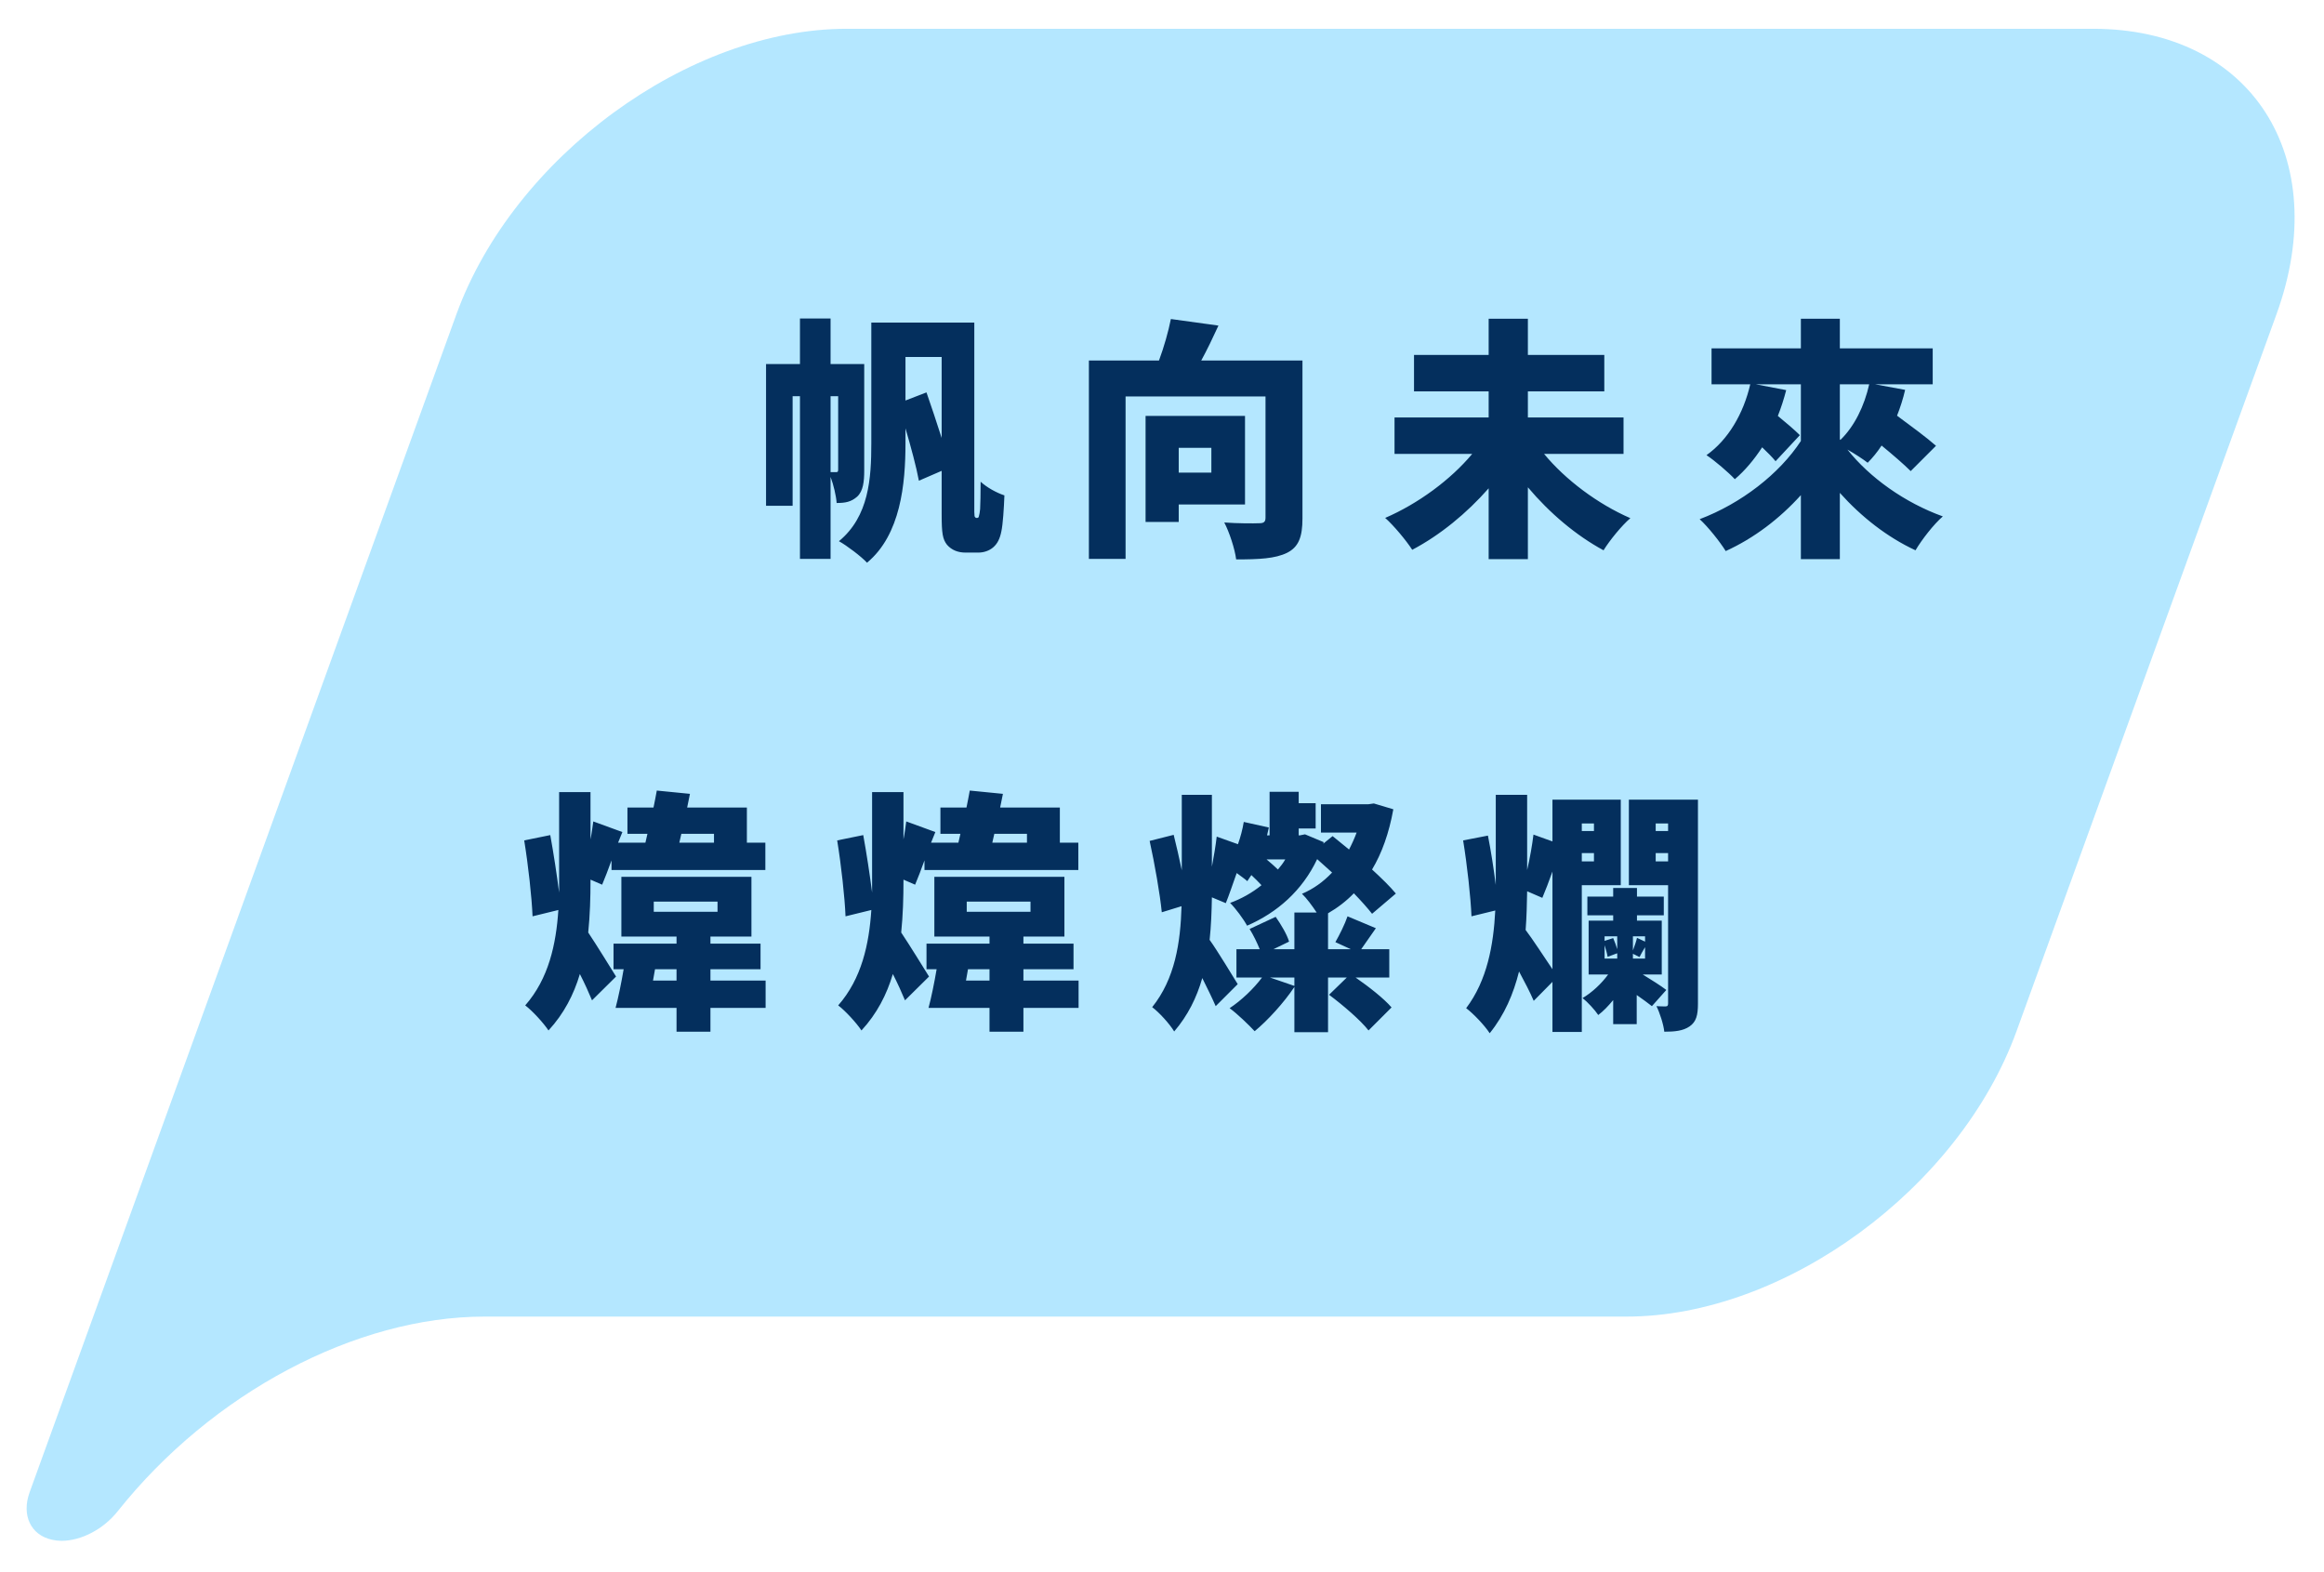 <svg width="349" height="236" viewBox="0 0 349 236" fill="none" xmlns="http://www.w3.org/2000/svg">
<g filter="url(#filter0_f_31_7)">
<path fill-rule="evenodd" clip-rule="evenodd" d="M314.342 4.323H127.15C103.408 4.323 77.136 23.571 68.542 47.188L4.468 224.035C3.19 227.52 4.604 230.522 7.813 231.219C8.275 231.326 8.738 231.38 9.227 231.38C12.192 231.38 15.51 229.664 17.685 226.93C31.827 209.157 53.448 197.71 72.758 197.71H244.257C268 197.71 294.271 178.463 302.838 154.819L341.865 47.188C350.431 23.571 338.084 4.323 314.342 4.323Z" fill="#92DCFF" fill-opacity="0.69"/>
</g>
<path d="M124.729 70.896H125.603C125.793 70.896 125.869 70.82 125.869 70.516V59.496H124.729V70.896ZM129.783 54.67V70.668C129.783 72.302 129.631 73.746 128.719 74.582C127.807 75.38 126.933 75.532 125.641 75.532C125.565 74.468 125.185 72.834 124.729 71.618V83.93H120.131V59.496H119.029V75.95H115.039V54.67H120.131V47.83H124.729V54.67H129.783ZM135.977 60.142L139.131 58.926C139.853 61.016 140.689 63.486 141.411 65.766V53.606H135.977V60.142ZM146.617 77.774H146.731C146.845 77.774 146.959 77.736 146.997 77.546C147.073 77.318 147.149 76.862 147.187 76.444C147.225 75.722 147.263 74.164 147.263 72.34C148.175 73.176 149.581 73.974 150.835 74.392C150.759 76.368 150.607 78.724 150.379 79.788C150.151 80.928 149.771 81.65 149.163 82.182C148.555 82.714 147.719 82.98 146.921 82.98H144.983C143.919 82.98 142.931 82.638 142.209 81.802C141.563 80.966 141.411 80.13 141.411 77.204V70.706L137.991 72.188C137.611 70.136 136.813 67.172 135.977 64.322V66.602C135.977 72.644 135.255 80.32 130.201 84.5C129.365 83.588 127.161 81.916 125.983 81.27C130.505 77.546 130.847 71.808 130.847 66.564V48.438H146.313V76.862C146.313 77.09 146.351 77.394 146.351 77.508C146.389 77.66 146.541 77.774 146.617 77.774ZM181.913 67.248H177.011V70.972H181.913V67.248ZM186.967 75.76H177.011V78.382H172.033V62.46H186.967V75.76ZM195.593 54.138V77.85C195.593 80.624 195.023 82.144 193.275 83.018C191.489 83.892 189.057 84.006 185.637 84.006C185.447 82.448 184.611 79.902 183.851 78.458C185.789 78.61 188.373 78.61 189.095 78.572C189.779 78.572 190.045 78.382 190.045 77.736V59.534H169.031V83.93H163.521V54.138H174.047C174.807 52.086 175.453 49.806 175.833 47.906L182.977 48.894C182.141 50.718 181.267 52.542 180.393 54.138H195.593ZM243.809 68.16H231.877C235.069 72.036 239.933 75.684 244.835 77.812C243.543 78.914 241.719 81.156 240.807 82.638C236.665 80.396 232.713 77.052 229.445 73.176V83.968H223.555V73.328C220.249 77.09 216.259 80.358 212.079 82.562C211.167 81.156 209.305 78.914 208.013 77.774C212.953 75.646 217.855 72.036 221.085 68.16H209.419V62.688H223.555V58.774H212.345V53.302H223.555V47.868H229.445V53.302H240.921V58.774H229.445V62.688H243.809V68.16ZM280.701 57.71H276.293V65.956L276.369 66.07C278.497 64.018 279.979 60.94 280.701 57.71ZM290.733 66.944L286.933 70.744C285.945 69.756 284.273 68.312 282.563 66.906C281.917 67.894 281.195 68.768 280.473 69.49C279.789 68.958 278.573 68.16 277.433 67.514C280.777 71.732 286.059 75.494 291.759 77.546C290.391 78.724 288.567 81.08 287.655 82.638C283.399 80.662 279.523 77.622 276.293 74.012V83.968H270.441V74.354C267.249 77.888 263.411 80.814 259.155 82.752C258.281 81.346 256.495 79.104 255.241 77.964C261.473 75.608 267.211 71.162 270.441 66.222V57.71H263.677L268.237 58.584C267.895 59.914 267.477 61.206 266.983 62.46C268.237 63.486 269.529 64.588 270.289 65.348L266.641 69.262C266.147 68.654 265.425 67.932 264.627 67.172C263.411 69.034 262.043 70.668 260.523 71.96C259.611 70.972 257.483 69.148 256.267 68.35C259.535 66.032 261.815 62.118 262.841 57.71H257.027V52.314H270.441V47.868H276.293V52.314H290.239V57.71H281.575L286.097 58.546C285.793 59.876 285.375 61.168 284.881 62.422C286.933 63.942 289.365 65.728 290.733 66.944ZM98.063 147.254H101.597V145.544H98.367L98.063 147.254ZM98.177 135.398V136.918H107.753V135.398H98.177ZM102.319 125.214L102.015 126.544H107.221V125.214H102.319ZM92.515 146.646L88.905 150.218C88.449 149.116 87.803 147.672 87.081 146.266C86.169 149.344 84.687 152.232 82.369 154.74C81.609 153.6 79.937 151.776 78.873 150.978C82.407 146.95 83.509 141.782 83.851 136.652L79.975 137.602C79.861 134.752 79.329 129.926 78.721 126.202L82.635 125.404C83.129 128.102 83.623 131.37 83.965 134.03V118.944H88.677V126.05C88.867 125.1 88.981 124.15 89.095 123.352L93.465 124.948C93.237 125.48 93.047 126.012 92.819 126.544H96.923L97.227 125.214H94.225V121.262H98.139C98.329 120.388 98.481 119.514 98.633 118.716L103.611 119.21L103.193 121.262H112.161V126.544H114.935V130.648H91.831V129.204C91.337 130.572 90.843 131.864 90.425 132.852L88.677 132.092V132.206C88.677 134.79 88.601 137.412 88.335 140.034C89.513 141.782 91.945 145.734 92.515 146.646ZM114.973 147.254V151.358H106.689V154.93H101.597V151.358H92.439C92.857 149.8 93.313 147.558 93.655 145.544H92.135V141.706H101.597V140.642H93.313V131.674H112.845V140.642H106.689V141.706H114.213V145.544H106.689V147.254H114.973ZM145.063 147.254H148.597V145.544H145.367L145.063 147.254ZM145.177 135.398V136.918H154.753V135.398H145.177ZM149.319 125.214L149.015 126.544H154.221V125.214H149.319ZM139.515 146.646L135.905 150.218C135.449 149.116 134.803 147.672 134.081 146.266C133.169 149.344 131.687 152.232 129.369 154.74C128.609 153.6 126.937 151.776 125.873 150.978C129.407 146.95 130.509 141.782 130.851 136.652L126.975 137.602C126.861 134.752 126.329 129.926 125.721 126.202L129.635 125.404C130.129 128.102 130.623 131.37 130.965 134.03V118.944H135.677V126.05C135.867 125.1 135.981 124.15 136.095 123.352L140.465 124.948C140.237 125.48 140.047 126.012 139.819 126.544H143.923L144.227 125.214H141.225V121.262H145.139C145.329 120.388 145.481 119.514 145.633 118.716L150.611 119.21L150.193 121.262H159.161V126.544H161.935V130.648H138.831V129.204C138.337 130.572 137.843 131.864 137.425 132.852L135.677 132.092V132.206C135.677 134.79 135.601 137.412 135.335 140.034C136.513 141.782 138.945 145.734 139.515 146.646ZM161.973 147.254V151.358H153.689V154.93H148.597V151.358H139.439C139.857 149.8 140.313 147.558 140.655 145.544H139.135V141.706H148.597V140.642H140.313V131.674H159.845V140.642H153.689V141.706H161.213V145.544H153.689V147.254H161.973ZM194.381 148.052V146.798H190.733L194.381 148.052ZM193.013 129.052H190.201C190.809 129.546 191.379 130.078 191.911 130.572C192.329 130.078 192.709 129.584 193.013 129.052ZM208.631 146.798H203.577C205.553 148.166 207.833 149.952 208.973 151.282L205.515 154.74C204.337 153.22 201.677 150.94 199.587 149.382L202.247 146.798H199.435V155.006H194.381V148.204C192.823 150.56 190.353 153.258 188.415 154.854C187.579 153.942 185.755 152.194 184.653 151.396C186.439 150.218 188.263 148.47 189.517 146.798H185.679V142.542H189.175C188.795 141.592 188.225 140.414 187.655 139.502L191.569 137.678C192.367 138.818 193.279 140.338 193.583 141.402L191.227 142.542H194.381V137.032H197.725C197.079 136.044 196.205 134.866 195.521 134.22C197.231 133.498 198.751 132.396 200.043 131.028C199.283 130.344 198.523 129.66 197.801 129.014C195.559 133.764 191.759 137.07 187.275 139.008C186.743 138.02 185.565 136.424 184.729 135.588C186.401 134.98 188.035 134.068 189.441 132.928C188.985 132.434 188.453 131.902 187.921 131.408C187.693 131.712 187.503 132.054 187.313 132.32C186.933 131.978 186.325 131.56 185.717 131.104C185.109 132.814 184.577 134.41 184.083 135.626L181.993 134.752C181.955 136.88 181.879 139.046 181.651 141.136C182.753 142.656 185.261 146.798 185.869 147.786L182.563 151.092C182.069 149.952 181.309 148.394 180.549 146.874C179.713 149.8 178.383 152.498 176.331 154.892C175.647 153.752 174.051 152.004 173.025 151.244C176.445 146.988 177.281 141.554 177.433 136.082L174.469 136.994C174.203 134.296 173.405 129.736 172.645 126.278L176.255 125.366C176.673 127 177.091 128.9 177.471 130.686V119.362H181.993V130.154C182.297 128.558 182.563 126.962 182.715 125.632L185.907 126.772C186.287 125.708 186.591 124.568 186.781 123.428L190.543 124.264C190.467 124.644 190.353 125.062 190.277 125.442H190.657V118.906H195.027V120.616H197.573V124.416H195.027V125.442H195.217L195.977 125.29L198.789 126.468L198.713 126.696L200.119 125.556C200.879 126.164 201.715 126.848 202.589 127.57C203.007 126.772 203.387 125.936 203.729 125.024H198.371V120.768H205.515L206.313 120.654L209.239 121.528C208.593 125.1 207.529 128.102 206.047 130.572C207.453 131.864 208.745 133.118 209.619 134.182L206.047 137.222C205.363 136.348 204.413 135.284 203.311 134.144C202.171 135.322 200.879 136.31 199.435 137.146V142.542H202.855L200.537 141.478C201.145 140.414 201.981 138.742 202.361 137.602L206.617 139.388C205.781 140.566 205.021 141.668 204.413 142.542H208.631V146.798ZM231.615 134.828L229.335 133.84C229.297 135.778 229.259 137.716 229.107 139.654C230.019 140.832 231.957 143.796 233.135 145.544V130.876C232.603 132.358 232.071 133.764 231.615 134.828ZM237.543 129.356H239.367V128.102H237.543V129.356ZM248.639 129.356H250.501V128.102H248.639V129.356ZM239.367 123.656H237.543V124.796H239.367V123.656ZM250.501 123.656H248.639V124.796H250.501V123.656ZM250.235 148.66L248.069 151.092C247.499 150.636 246.663 150.028 245.789 149.42V153.79H242.255V150.18C241.533 151.054 240.773 151.852 240.013 152.422C239.481 151.624 238.417 150.484 237.657 149.876C239.025 149.078 240.469 147.748 241.495 146.342H238.569V138.248H242.255V137.45H238.379V134.638H242.255V133.346H245.827V134.638H249.855V137.45H245.827V138.248H249.551V146.342H246.701C247.993 147.14 249.399 148.014 250.235 148.66ZM243.395 132.928H237.543V154.968H233.135V147.444L230.323 150.294C229.791 149.04 228.955 147.444 228.119 145.886C227.283 149.23 225.953 152.384 223.711 155.158C222.951 153.98 221.241 152.194 220.177 151.396C223.331 147.216 224.281 141.934 224.547 136.728L220.975 137.602C220.861 134.752 220.329 129.926 219.721 126.202L223.445 125.48C223.901 127.76 224.319 130.496 224.623 132.89V119.362H229.335V130.648C229.753 128.862 230.095 126.886 230.285 125.328L233.135 126.354V120.084H243.395V132.928ZM245.219 143.948H247.043V142.238C246.701 142.77 246.435 143.302 246.207 143.72L245.219 143.226V143.948ZM240.963 141.934V143.948H242.863V143.15L241.419 143.682C241.343 143.188 241.153 142.542 240.963 141.934ZM242.863 140.604H240.963V141.288L242.255 140.87C242.483 141.402 242.711 142.01 242.863 142.542V140.604ZM247.043 141.402V140.604H245.219V142.732C245.447 142.086 245.751 141.288 245.827 140.832L247.043 141.402ZM254.985 120.084V150.712C254.985 152.46 254.719 153.448 253.731 154.132C252.743 154.816 251.451 154.93 249.931 154.93C249.817 153.828 249.247 152.08 248.753 151.092C249.323 151.13 249.893 151.13 250.121 151.13C250.425 151.13 250.501 150.978 250.501 150.674V132.928H244.611V120.084H254.985Z" fill="#042F5D"/>
<defs>
<filter id="filter0_f_31_7" x="0" y="0.323" width="348.584" height="235.056" filterUnits="userSpaceOnUse" color-interpolation-filters="sRGB">
<feFlood flood-opacity="0" result="BackgroundImageFix"/>
<feBlend mode="normal" in="SourceGraphic" in2="BackgroundImageFix" result="shape"/>
<feGaussianBlur stdDeviation="2" result="effect1_foregroundBlur_31_7"/>
</filter>
</defs>
</svg>
